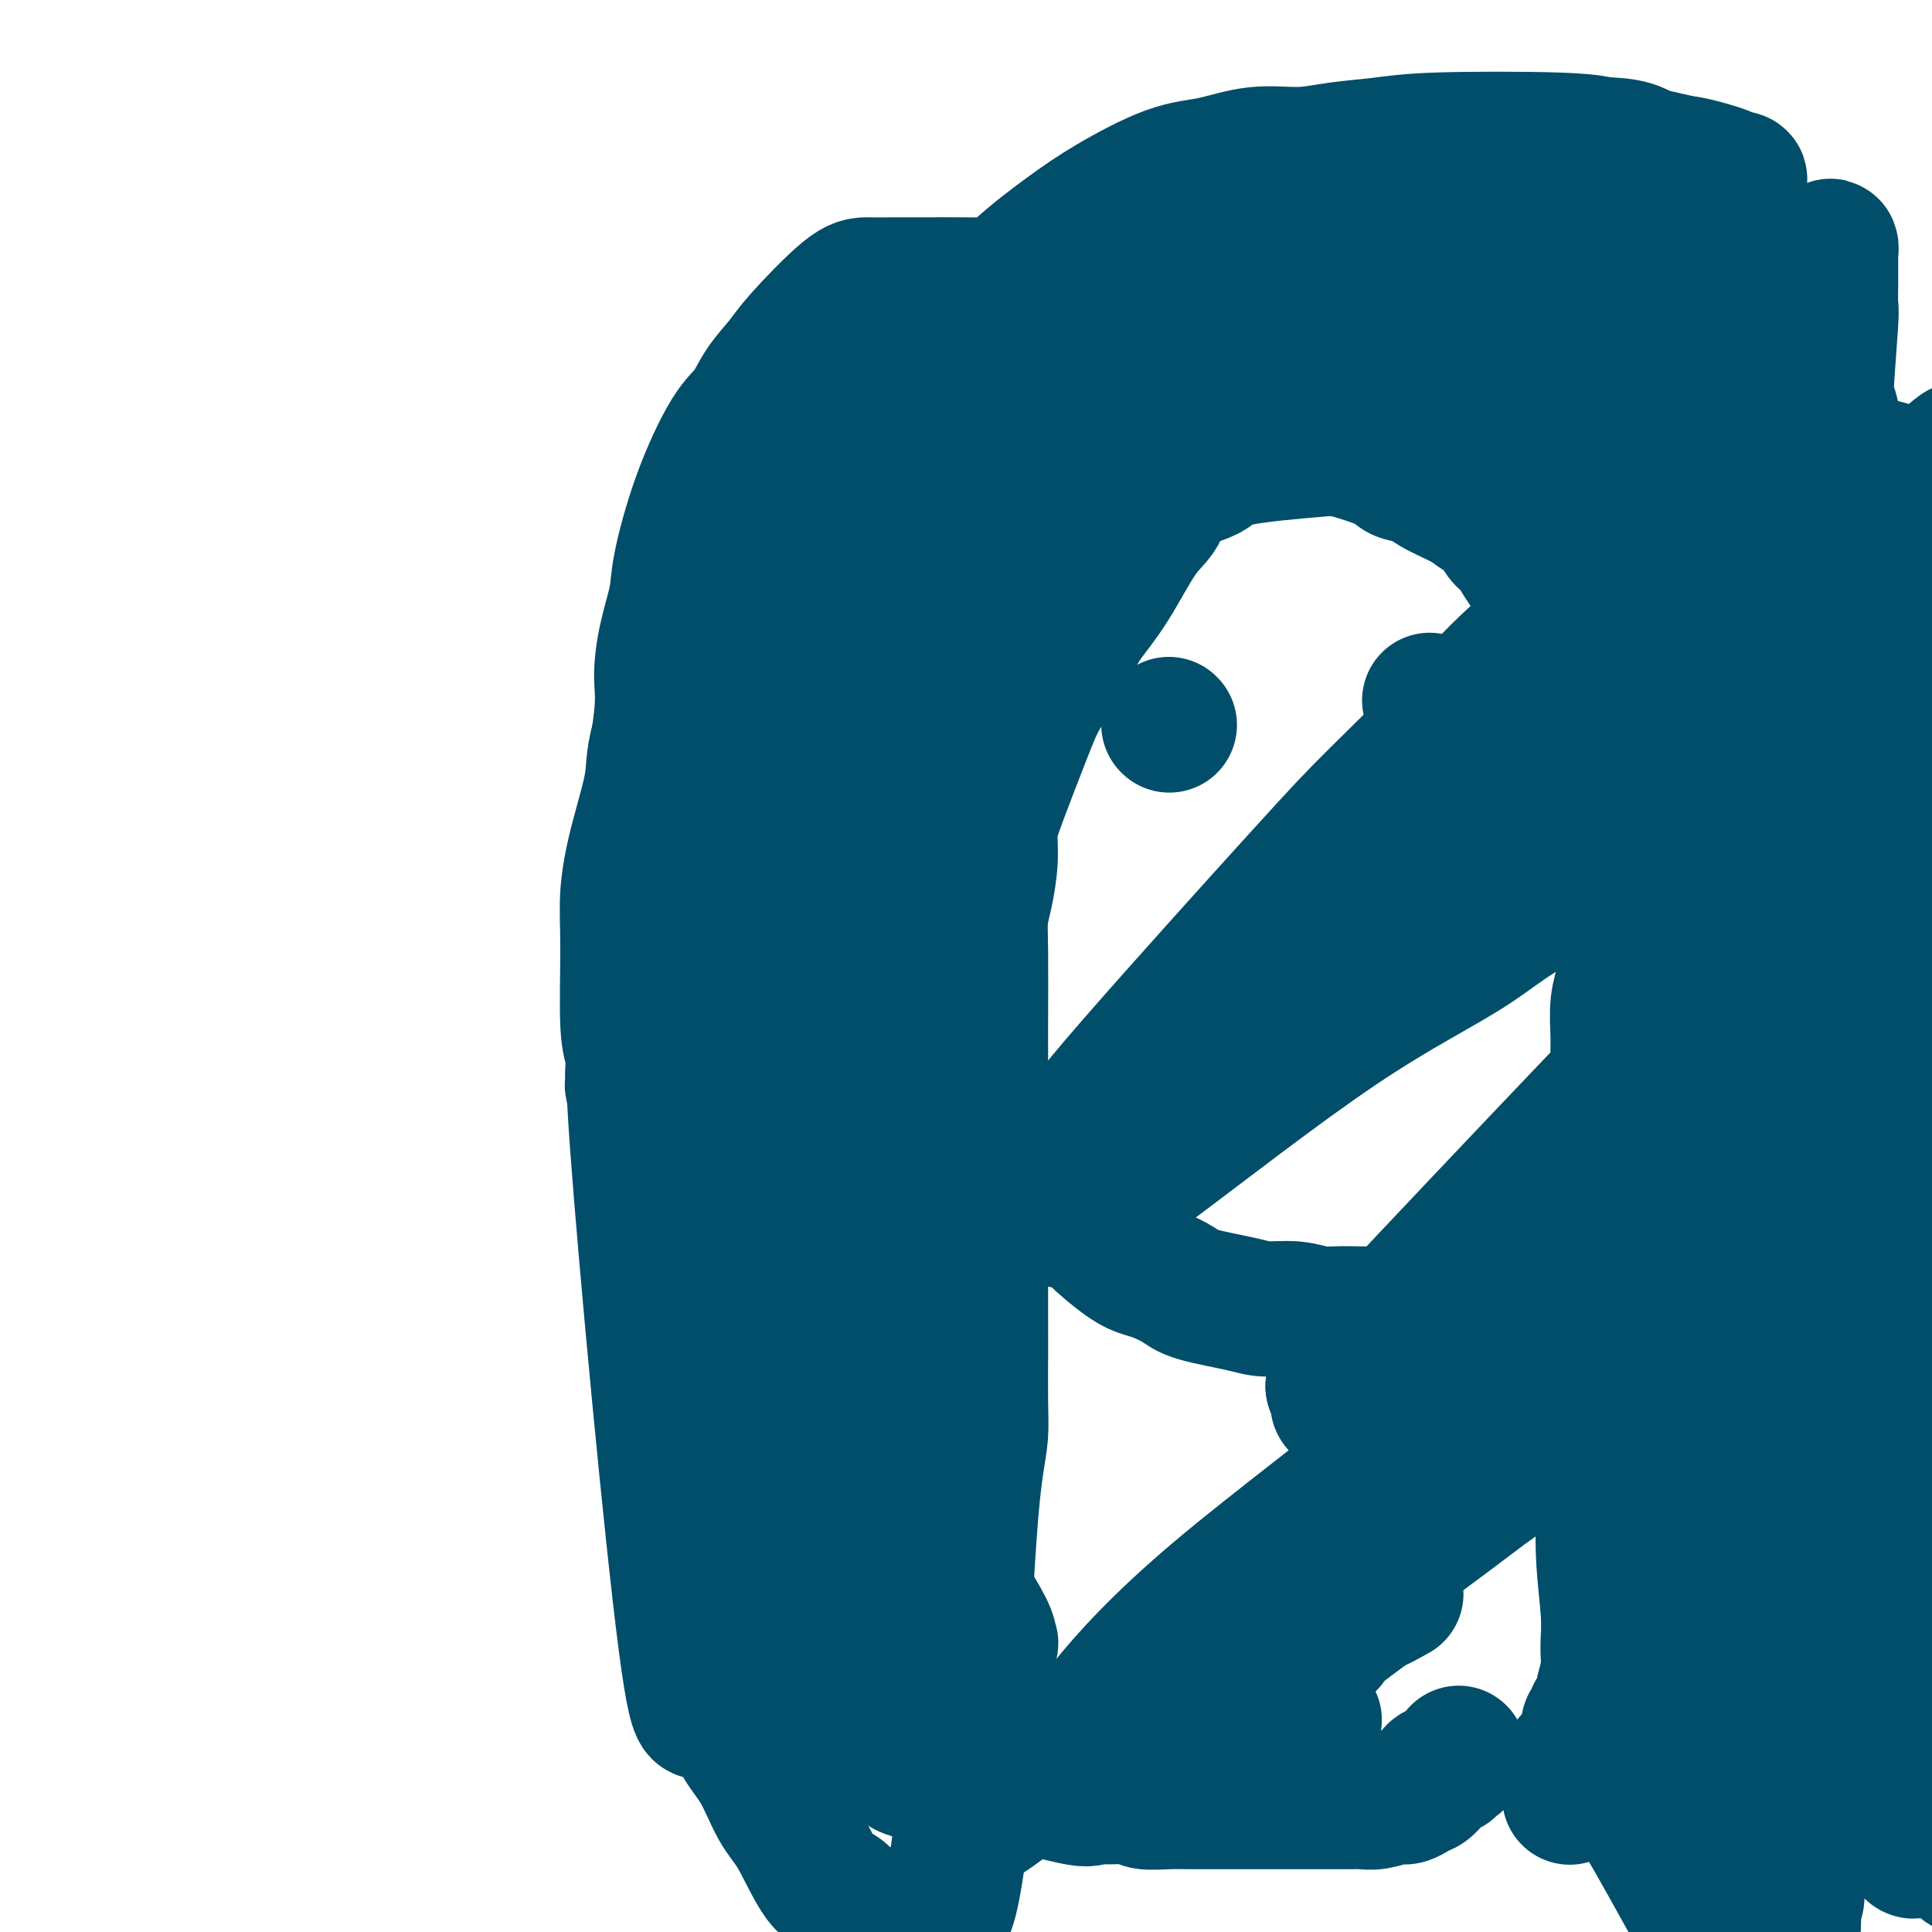 <svg viewBox='0 0 400 400' version='1.1' xmlns='http://www.w3.org/2000/svg' xmlns:xlink='http://www.w3.org/1999/xlink'><g fill='none' stroke='#004E6A' stroke-width='28' stroke-linecap='round' stroke-linejoin='round'><path d='M325,372c-0.000,0.000 -0.000,0.001 0,0c0.000,-0.001 0.000,-0.003 0,0c-0.000,0.003 -0.000,0.011 0,0c0.000,-0.011 0.000,-0.039 0,0c-0.000,0.039 -0.000,0.147 0,0c0.000,-0.147 0.000,-0.549 0,-1c-0.000,-0.451 -0.001,-0.951 0,-1c0.001,-0.049 0.003,0.351 0,0c-0.003,-0.351 -0.012,-1.455 0,-2c0.012,-0.545 0.044,-0.531 0,-1c-0.044,-0.469 -0.166,-1.422 0,-2c0.166,-0.578 0.619,-0.781 1,-1c0.381,-0.219 0.691,-0.454 1,-1c0.309,-0.546 0.619,-1.403 1,-2c0.381,-0.597 0.833,-0.933 1,-1c0.167,-0.067 0.049,0.137 0,0c-0.049,-0.137 -0.028,-0.615 0,-1c0.028,-0.385 0.063,-0.678 0,-1c-0.063,-0.322 -0.223,-0.674 0,-1c0.223,-0.326 0.830,-0.627 1,-1c0.170,-0.373 -0.098,-0.820 0,-1c0.098,-0.180 0.562,-0.095 1,0c0.438,0.095 0.849,0.201 1,0c0.151,-0.201 0.041,-0.708 0,-1c-0.041,-0.292 -0.012,-0.369 0,-1c0.012,-0.631 0.006,-1.815 0,-3'/><path d='M332,350c1.314,-4.812 1.098,-5.840 1,-7c-0.098,-1.160 -0.079,-2.450 0,-4c0.079,-1.550 0.217,-3.359 0,-9c-0.217,-5.641 -0.790,-15.114 -1,-20c-0.210,-4.886 -0.056,-5.187 0,-7c0.056,-1.813 0.013,-5.139 0,-7c-0.013,-1.861 0.003,-2.255 0,-7c-0.003,-4.745 -0.025,-13.839 0,-19c0.025,-5.161 0.098,-6.387 0,-9c-0.098,-2.613 -0.366,-6.612 0,-10c0.366,-3.388 1.365,-6.166 2,-9c0.635,-2.834 0.906,-5.723 1,-10c0.094,-4.277 0.011,-9.942 0,-13c-0.011,-3.058 0.050,-3.508 0,-5c-0.050,-1.492 -0.209,-4.026 0,-6c0.209,-1.974 0.788,-3.389 1,-5c0.212,-1.611 0.057,-3.418 0,-5c-0.057,-1.582 -0.015,-2.939 0,-4c0.015,-1.061 0.004,-1.824 0,-4c-0.004,-2.176 -0.001,-5.763 0,-8c0.001,-2.237 0.000,-3.125 0,-4c-0.000,-0.875 0.001,-1.737 0,-3c-0.001,-1.263 -0.004,-2.925 0,-4c0.004,-1.075 0.015,-1.561 0,-4c-0.015,-2.439 -0.056,-6.829 0,-9c0.056,-2.171 0.207,-2.123 0,-3c-0.207,-0.877 -0.774,-2.679 -1,-4c-0.226,-1.321 -0.113,-2.160 0,-3'/><path d='M335,148c0.287,-31.344 -0.496,-8.706 -1,-1c-0.504,7.706 -0.730,0.478 -1,-2c-0.270,-2.478 -0.583,-0.206 -1,0c-0.417,0.206 -0.937,-1.652 -1,-2c-0.063,-0.348 0.331,0.815 0,0c-0.331,-0.815 -1.388,-3.608 -2,-5c-0.612,-1.392 -0.781,-1.384 -1,-2c-0.219,-0.616 -0.489,-1.856 -1,-3c-0.511,-1.144 -1.264,-2.192 -2,-3c-0.736,-0.808 -1.457,-1.375 -2,-2c-0.543,-0.625 -0.908,-1.307 -2,-3c-1.092,-1.693 -2.910,-4.397 -4,-6c-1.090,-1.603 -1.450,-2.106 -2,-3c-0.550,-0.894 -1.288,-2.178 -2,-3c-0.712,-0.822 -1.399,-1.182 -2,-2c-0.601,-0.818 -1.117,-2.093 -2,-3c-0.883,-0.907 -2.131,-1.447 -3,-2c-0.869,-0.553 -1.357,-1.120 -3,-2c-1.643,-0.880 -4.442,-2.075 -6,-3c-1.558,-0.925 -1.876,-1.581 -3,-2c-1.124,-0.419 -3.054,-0.600 -4,-1c-0.946,-0.400 -0.907,-1.020 -3,-2c-2.093,-0.980 -6.319,-2.319 -9,-3c-2.681,-0.681 -3.818,-0.705 -5,-1c-1.182,-0.295 -2.410,-0.863 -4,-1c-1.590,-0.137 -3.542,0.157 -5,0c-1.458,-0.157 -2.422,-0.764 -4,-1c-1.578,-0.236 -3.771,-0.102 -5,0c-1.229,0.102 -1.494,0.172 -3,0c-1.506,-0.172 -4.253,-0.586 -7,-1'/><path d='M245,89c-6.619,-0.619 -6.667,-0.168 -7,0c-0.333,0.168 -0.950,0.052 -3,0c-2.050,-0.052 -5.531,-0.039 -8,0c-2.469,0.039 -3.926,0.106 -5,0c-1.074,-0.106 -1.765,-0.384 -5,0c-3.235,0.384 -9.015,1.430 -12,2c-2.985,0.570 -3.176,0.662 -4,1c-0.824,0.338 -2.282,0.921 -4,1c-1.718,0.079 -3.695,-0.346 -5,0c-1.305,0.346 -1.939,1.463 -3,2c-1.061,0.537 -2.550,0.495 -4,1c-1.450,0.505 -2.863,1.557 -4,2c-1.137,0.443 -1.999,0.278 -4,1c-2.001,0.722 -5.140,2.333 -7,3c-1.860,0.667 -2.442,0.392 -3,1c-0.558,0.608 -1.092,2.101 -2,3c-0.908,0.899 -2.191,1.204 -3,2c-0.809,0.796 -1.143,2.085 -2,3c-0.857,0.915 -2.237,1.458 -3,2c-0.763,0.542 -0.910,1.082 -2,3c-1.090,1.918 -3.122,5.212 -4,7c-0.878,1.788 -0.602,2.070 -1,3c-0.398,0.930 -1.468,2.510 -2,4c-0.532,1.490 -0.524,2.892 -1,4c-0.476,1.108 -1.437,1.921 -2,5c-0.563,3.079 -0.728,8.423 -1,12c-0.272,3.577 -0.650,5.386 -1,7c-0.350,1.614 -0.671,3.033 -1,5c-0.329,1.967 -0.664,4.484 -1,7'/><path d='M141,170c-1.310,8.143 -1.084,8.501 -1,12c0.084,3.499 0.027,10.140 0,14c-0.027,3.860 -0.022,4.939 0,6c0.022,1.061 0.063,2.103 0,7c-0.063,4.897 -0.228,13.648 0,20c0.228,6.352 0.850,10.306 1,13c0.150,2.694 -0.172,4.129 0,6c0.172,1.871 0.836,4.177 1,6c0.164,1.823 -0.173,3.161 0,5c0.173,1.839 0.858,4.178 1,6c0.142,1.822 -0.257,3.128 0,6c0.257,2.872 1.170,7.309 2,10c0.830,2.691 1.578,3.635 2,5c0.422,1.365 0.519,3.151 1,5c0.481,1.849 1.347,3.761 2,5c0.653,1.239 1.095,1.804 2,4c0.905,2.196 2.273,6.024 3,8c0.727,1.976 0.812,2.101 1,3c0.188,0.899 0.480,2.572 1,4c0.520,1.428 1.267,2.611 2,4c0.733,1.389 1.450,2.983 2,4c0.550,1.017 0.933,1.458 3,4c2.067,2.542 5.818,7.185 8,10c2.182,2.815 2.795,3.801 4,5c1.205,1.199 3.004,2.610 4,4c0.996,1.390 1.191,2.759 2,4c0.809,1.241 2.231,2.355 4,4c1.769,1.645 3.884,3.823 6,6'/><path d='M192,360c5.328,6.063 3.148,2.720 3,2c-0.148,-0.720 1.736,1.181 3,2c1.264,0.819 1.906,0.555 3,1c1.094,0.445 2.638,1.598 3,2c0.362,0.402 -0.460,0.054 3,1c3.460,0.946 11.200,3.185 15,4c3.800,0.815 3.661,0.204 4,0c0.339,-0.204 1.158,-0.002 3,0c1.842,0.002 4.709,-0.196 6,0c1.291,0.196 1.007,0.784 2,1c0.993,0.216 3.263,0.058 5,0c1.737,-0.058 2.941,-0.015 4,0c1.059,0.015 1.974,0.004 4,0c2.026,-0.004 5.162,-0.001 7,0c1.838,0.001 2.379,0.000 3,0c0.621,-0.000 1.322,-0.000 2,0c0.678,0.000 1.332,0.000 2,0c0.668,-0.000 1.349,-0.000 2,0c0.651,0.000 1.273,0.000 3,0c1.727,-0.000 4.559,-0.000 6,0c1.441,0.000 1.490,0.001 2,0c0.510,-0.001 1.481,-0.004 2,0c0.519,0.004 0.586,0.016 1,0c0.414,-0.016 1.175,-0.060 2,0c0.825,0.060 1.716,0.223 3,0c1.284,-0.223 2.963,-0.833 4,-1c1.037,-0.167 1.433,0.109 2,0c0.567,-0.109 1.305,-0.603 2,-1c0.695,-0.397 1.348,-0.699 2,-1'/><path d='M295,370c1.815,-1.100 1.352,-2.350 2,-3c0.648,-0.650 2.408,-0.700 3,-1c0.592,-0.300 0.015,-0.851 0,-1c-0.015,-0.149 0.532,0.104 1,0c0.468,-0.104 0.857,-0.567 1,-1c0.143,-0.433 0.041,-0.838 0,-1c-0.041,-0.162 -0.020,-0.081 0,0'/><path d='M296,145c0.000,0.000 0.000,0.000 0,0c0.000,0.000 0.000,0.000 0,0c0.000,0.000 0.000,0.000 0,0c0.000,0.000 0.000,0.000 0,0c0.000,0.000 0.000,0.000 0,0c0.000,0.000 0.000,0.000 0,0c0.000,0.000 0.000,0.000 0,0'/><path d='M203,182c0.000,0.000 0.000,0.000 0,0c0.000,0.000 0.000,0.000 0,0c0.000,0.000 0.000,0.000 0,0'/><path d='M215,244c0.000,-0.081 0.001,-0.162 0,0c-0.001,0.162 -0.002,0.568 0,1c0.002,0.432 0.008,0.889 0,1c-0.008,0.111 -0.028,-0.125 0,0c0.028,0.125 0.105,0.610 0,1c-0.105,0.390 -0.391,0.686 0,1c0.391,0.314 1.460,0.647 2,1c0.540,0.353 0.550,0.724 1,1c0.450,0.276 1.341,0.455 2,1c0.659,0.545 1.086,1.456 2,2c0.914,0.544 2.316,0.722 3,1c0.684,0.278 0.652,0.655 2,2c1.348,1.345 4.077,3.659 6,5c1.923,1.341 3.039,1.711 4,2c0.961,0.289 1.766,0.498 3,1c1.234,0.502 2.895,1.296 4,2c1.105,0.704 1.652,1.317 4,2c2.348,0.683 6.496,1.437 9,2c2.504,0.563 3.365,0.936 5,1c1.635,0.064 4.046,-0.182 6,0c1.954,0.182 3.452,0.791 5,1c1.548,0.209 3.148,0.018 5,0c1.852,-0.018 3.958,0.138 7,0c3.042,-0.138 7.021,-0.569 11,-1'/><path d='M296,271c8.320,0.258 5.120,-0.596 5,-1c-0.120,-0.404 2.838,-0.357 5,-1c2.162,-0.643 3.526,-1.975 5,-3c1.474,-1.025 3.058,-1.742 4,-2c0.942,-0.258 1.244,-0.058 4,-2c2.756,-1.942 7.967,-6.027 10,-8c2.033,-1.973 0.888,-1.834 1,-2c0.112,-0.166 1.479,-0.636 2,-1c0.521,-0.364 0.195,-0.621 0,-1c-0.195,-0.379 -0.259,-0.879 0,-1c0.259,-0.121 0.843,0.137 1,0c0.157,-0.137 -0.112,-0.671 0,-1c0.112,-0.329 0.604,-0.454 1,-1c0.396,-0.546 0.697,-1.513 1,-2c0.303,-0.487 0.607,-0.494 1,-1c0.393,-0.506 0.876,-1.512 1,-2c0.124,-0.488 -0.110,-0.459 0,-1c0.110,-0.541 0.565,-1.651 1,-2c0.435,-0.349 0.848,0.064 1,0c0.152,-0.064 0.041,-0.605 0,-1c-0.041,-0.395 -0.011,-0.645 0,-1c0.011,-0.355 0.003,-0.816 0,-1c-0.003,-0.184 -0.002,-0.092 0,0'/><path d='M332,112c-0.002,0.332 -0.003,0.663 0,1c0.003,0.337 0.011,0.679 0,1c-0.011,0.321 -0.042,0.622 0,1c0.042,0.378 0.156,0.833 0,1c-0.156,0.167 -0.581,0.045 -1,0c-0.419,-0.045 -0.833,-0.012 -1,0c-0.167,0.012 -0.087,0.004 0,0c0.087,-0.004 0.182,-0.003 0,0c-0.182,0.003 -0.640,0.008 -1,0c-0.360,-0.008 -0.621,-0.030 -1,0c-0.379,0.030 -0.875,0.112 -1,0c-0.125,-0.112 0.122,-0.418 0,-1c-0.122,-0.582 -0.613,-1.441 -1,-2c-0.387,-0.559 -0.671,-0.820 -1,-1c-0.329,-0.180 -0.704,-0.279 -2,-2c-1.296,-1.721 -3.513,-5.063 -5,-7c-1.487,-1.937 -2.243,-2.468 -3,-3'/><path d='M315,100c-2.657,-3.255 -2.298,-3.394 -3,-4c-0.702,-0.606 -2.464,-1.679 -4,-3c-1.536,-1.321 -2.847,-2.889 -4,-4c-1.153,-1.111 -2.148,-1.766 -4,-3c-1.852,-1.234 -4.561,-3.048 -8,-5c-3.439,-1.952 -7.609,-4.042 -11,-5c-3.391,-0.958 -6.002,-0.782 -8,-1c-1.998,-0.218 -3.381,-0.829 -5,-1c-1.619,-0.171 -3.473,0.097 -6,0c-2.527,-0.097 -5.727,-0.559 -8,-1c-2.273,-0.441 -3.617,-0.862 -9,-1c-5.383,-0.138 -14.803,0.008 -20,0c-5.197,-0.008 -6.169,-0.170 -8,0c-1.831,0.170 -4.520,0.673 -7,1c-2.480,0.327 -4.749,0.480 -7,1c-2.251,0.520 -4.483,1.409 -6,2c-1.517,0.591 -2.320,0.884 -5,3c-2.680,2.116 -7.236,6.055 -10,9c-2.764,2.945 -3.735,4.897 -5,7c-1.265,2.103 -2.825,4.356 -5,8c-2.175,3.644 -4.964,8.679 -7,12c-2.036,3.321 -3.319,4.929 -6,11c-2.681,6.071 -6.760,16.607 -9,22c-2.240,5.393 -2.642,5.645 -3,7c-0.358,1.355 -0.673,3.813 -1,6c-0.327,2.187 -0.665,4.102 -1,6c-0.335,1.898 -0.667,3.780 -1,6c-0.333,2.220 -0.667,4.777 -1,7c-0.333,2.223 -0.667,4.111 -1,6'/><path d='M142,186c-0.940,6.904 -0.790,8.664 -1,14c-0.210,5.336 -0.781,14.249 -1,19c-0.219,4.751 -0.088,5.339 0,8c0.088,2.661 0.131,7.394 0,9c-0.131,1.606 -0.437,0.085 0,9c0.437,8.915 1.615,28.264 2,37c0.385,8.736 -0.025,6.857 0,8c0.025,1.143 0.485,5.307 1,8c0.515,2.693 1.086,3.915 2,7c0.914,3.085 2.172,8.035 3,11c0.828,2.965 1.226,3.946 2,5c0.774,1.054 1.923,2.179 3,4c1.077,1.821 2.081,4.336 3,6c0.919,1.664 1.753,2.477 3,5c1.247,2.523 2.909,6.757 4,9c1.091,2.243 1.613,2.496 2,3c0.387,0.504 0.638,1.259 1,2c0.362,0.741 0.833,1.469 1,2c0.167,0.531 0.029,0.867 0,1c-0.029,0.133 0.050,0.063 0,0c-0.050,-0.063 -0.230,-0.120 0,0c0.230,0.120 0.870,0.417 0,-2c-0.870,-2.417 -3.248,-7.548 -5,-11c-1.752,-3.452 -2.876,-5.226 -4,-7'/><path d='M158,333c-2.872,-5.832 -5.551,-10.911 -8,-18c-2.449,-7.089 -4.669,-16.187 -6,-22c-1.331,-5.813 -1.772,-8.341 -2,-13c-0.228,-4.659 -0.242,-11.451 -1,-14c-0.758,-2.549 -2.259,-0.856 -1,-15c1.259,-14.144 5.279,-44.124 8,-58c2.721,-13.876 4.144,-11.648 6,-14c1.856,-2.352 4.146,-9.285 6,-15c1.854,-5.715 3.271,-10.212 5,-15c1.729,-4.788 3.769,-9.867 5,-14c1.231,-4.133 1.654,-7.319 5,-14c3.346,-6.681 9.616,-16.858 13,-22c3.384,-5.142 3.882,-5.248 5,-6c1.118,-0.752 2.856,-2.151 5,-4c2.144,-1.849 4.693,-4.148 7,-6c2.307,-1.852 4.373,-3.258 7,-5c2.627,-1.742 5.816,-3.821 8,-5c2.184,-1.179 3.362,-1.457 7,-3c3.638,-1.543 9.736,-4.351 14,-6c4.264,-1.649 6.694,-2.138 9,-3c2.306,-0.862 4.488,-2.098 7,-3c2.512,-0.902 5.353,-1.471 7,-2c1.647,-0.529 2.098,-1.017 6,-2c3.902,-0.983 11.253,-2.460 15,-3c3.747,-0.540 3.888,-0.142 5,0c1.112,0.142 3.195,0.028 5,0c1.805,-0.028 3.332,0.031 5,0c1.668,-0.031 3.477,-0.152 5,0c1.523,0.152 2.762,0.576 4,1'/><path d='M309,52c7.462,0.677 6.619,3.371 7,5c0.381,1.629 1.988,2.193 3,3c1.012,0.807 1.430,1.857 2,3c0.570,1.143 1.293,2.381 2,3c0.707,0.619 1.396,0.621 2,1c0.604,0.379 1.121,1.136 2,2c0.879,0.864 2.119,1.835 3,2c0.881,0.165 1.401,-0.476 0,0c-1.401,0.476 -4.725,2.068 -8,3c-3.275,0.932 -6.503,1.205 -10,2c-3.497,0.795 -7.265,2.112 -12,3c-4.735,0.888 -10.437,1.347 -15,2c-4.563,0.653 -7.985,1.501 -11,2c-3.015,0.499 -5.622,0.648 -9,1c-3.378,0.352 -7.527,0.906 -10,1c-2.473,0.094 -3.269,-0.273 -5,0c-1.731,0.273 -4.397,1.187 -6,1c-1.603,-0.187 -2.142,-1.476 -6,0c-3.858,1.476 -11.034,5.715 -16,9c-4.966,3.285 -7.722,5.615 -11,9c-3.278,3.385 -7.080,7.824 -11,12c-3.920,4.176 -7.960,8.088 -12,12'/><path d='M188,128c-6.559,8.059 -11.455,16.205 -16,24c-4.545,7.795 -8.739,15.239 -11,20c-2.261,4.761 -2.588,6.840 -4,10c-1.412,3.160 -3.909,7.401 -5,9c-1.091,1.599 -0.774,0.557 -2,8c-1.226,7.443 -3.993,23.373 -5,31c-1.007,7.627 -0.253,6.953 0,8c0.253,1.047 0.003,3.815 0,7c-0.003,3.185 0.239,6.789 0,9c-0.239,2.211 -0.958,3.031 0,7c0.958,3.969 3.593,11.089 5,15c1.407,3.911 1.584,4.615 2,6c0.416,1.385 1.070,3.451 2,6c0.930,2.549 2.135,5.579 3,8c0.865,2.421 1.390,4.232 2,6c0.610,1.768 1.307,3.493 2,5c0.693,1.507 1.384,2.795 3,6c1.616,3.205 4.159,8.328 6,12c1.841,3.672 2.981,5.894 4,8c1.019,2.106 1.917,4.097 3,6c1.083,1.903 2.350,3.718 3,5c0.650,1.282 0.682,2.031 2,4c1.318,1.969 3.922,5.158 5,7c1.078,1.842 0.629,2.336 1,3c0.371,0.664 1.563,1.498 2,2c0.437,0.502 0.118,0.674 0,1c-0.118,0.326 -0.034,0.808 0,1c0.034,0.192 0.017,0.096 0,0'/><path d='M190,362c3.765,8.282 -1.323,1.486 -4,-2c-2.677,-3.486 -2.942,-3.662 -4,-5c-1.058,-1.338 -2.909,-3.836 -8,-10c-5.091,-6.164 -13.420,-15.993 -20,-28c-6.580,-12.007 -11.410,-26.191 -14,-34c-2.590,-7.809 -2.941,-9.241 -3,-11c-0.059,-1.759 0.175,-3.843 0,-11c-0.175,-7.157 -0.760,-19.387 -1,-27c-0.240,-7.613 -0.134,-10.608 0,-15c0.134,-4.392 0.295,-10.181 1,-15c0.705,-4.819 1.954,-8.667 3,-14c1.046,-5.333 1.889,-12.151 3,-17c1.111,-4.849 2.491,-7.729 6,-16c3.509,-8.271 9.145,-21.932 13,-30c3.855,-8.068 5.927,-10.541 8,-14c2.073,-3.459 4.148,-7.902 7,-12c2.852,-4.098 6.481,-7.852 9,-11c2.519,-3.148 3.928,-5.692 10,-11c6.072,-5.308 16.807,-13.382 24,-18c7.193,-4.618 10.843,-5.780 16,-8c5.157,-2.220 11.822,-5.499 18,-8c6.178,-2.501 11.868,-4.225 16,-6c4.132,-1.775 6.704,-3.600 12,-5c5.296,-1.400 13.314,-2.375 18,-3c4.686,-0.625 6.040,-0.899 9,-1c2.960,-0.101 7.528,-0.027 10,0c2.472,0.027 2.849,0.008 4,0c1.151,-0.008 3.075,-0.004 5,0'/><path d='M328,30c9.753,-0.279 11.135,1.024 12,2c0.865,0.976 1.214,1.623 2,2c0.786,0.377 2.011,0.482 3,1c0.989,0.518 1.743,1.448 2,2c0.257,0.552 0.016,0.726 1,1c0.984,0.274 3.192,0.647 4,1c0.808,0.353 0.216,0.686 0,1c-0.216,0.314 -0.054,0.609 0,1c0.054,0.391 0.002,0.878 0,1c-0.002,0.122 0.046,-0.121 0,0c-0.046,0.121 -0.187,0.606 -1,1c-0.813,0.394 -2.298,0.696 -3,1c-0.702,0.304 -0.622,0.610 -1,1c-0.378,0.390 -1.216,0.864 -2,1c-0.784,0.136 -1.515,-0.066 -2,0c-0.485,0.066 -0.725,0.399 -2,1c-1.275,0.601 -3.586,1.470 -6,2c-2.414,0.530 -4.931,0.721 -8,1c-3.069,0.279 -6.690,0.647 -10,1c-3.310,0.353 -6.308,0.690 -9,1c-2.692,0.310 -5.078,0.593 -8,1c-2.922,0.407 -6.379,0.939 -9,1c-2.621,0.061 -4.407,-0.348 -9,0c-4.593,0.348 -11.992,1.454 -16,2c-4.008,0.546 -4.625,0.532 -6,1c-1.375,0.468 -3.509,1.418 -6,2c-2.491,0.582 -5.338,0.795 -7,1c-1.662,0.205 -2.140,0.401 -8,3c-5.860,2.599 -17.103,7.600 -24,11c-6.897,3.400 -9.449,5.200 -12,7'/><path d='M203,81c-8.966,4.818 -9.380,6.363 -12,9c-2.620,2.637 -7.447,6.365 -11,10c-3.553,3.635 -5.834,7.178 -8,11c-2.166,3.822 -4.218,7.921 -8,13c-3.782,5.079 -9.293,11.136 -14,30c-4.707,18.864 -8.608,50.536 -10,65c-1.392,14.464 -0.274,11.720 0,13c0.274,1.280 -0.296,6.586 0,11c0.296,4.414 1.456,7.938 2,12c0.544,4.062 0.471,8.662 1,12c0.529,3.338 1.660,5.412 4,11c2.340,5.588 5.889,14.688 8,20c2.111,5.312 2.786,6.835 4,10c1.214,3.165 2.969,7.971 5,12c2.031,4.029 4.340,7.283 6,11c1.660,3.717 2.671,7.899 4,11c1.329,3.101 2.977,5.121 4,7c1.023,1.879 1.423,3.616 3,6c1.577,2.384 4.333,5.413 6,7c1.667,1.587 2.247,1.732 3,2c0.753,0.268 1.679,0.661 2,1c0.321,0.339 0.037,0.625 0,1c-0.037,0.375 0.171,0.838 0,1c-0.171,0.162 -0.723,0.021 -1,0c-0.277,-0.021 -0.281,0.077 -1,0c-0.719,-0.077 -2.155,-0.328 -3,-1c-0.845,-0.672 -1.099,-1.763 -2,-4c-0.901,-2.237 -2.451,-5.618 -4,-9'/><path d='M181,353c-3.249,-11.848 -8.373,-34.967 -11,-47c-2.627,-12.033 -2.758,-12.979 -3,-17c-0.242,-4.021 -0.596,-11.116 -1,-17c-0.404,-5.884 -0.859,-10.556 -1,-18c-0.141,-7.444 0.032,-17.658 2,-34c1.968,-16.342 5.731,-38.810 8,-50c2.269,-11.190 3.045,-11.101 5,-15c1.955,-3.899 5.090,-11.786 7,-17c1.910,-5.214 2.594,-7.753 6,-15c3.406,-7.247 9.535,-19.201 13,-26c3.465,-6.799 4.265,-8.444 6,-11c1.735,-2.556 4.404,-6.023 7,-9c2.596,-2.977 5.120,-5.464 8,-8c2.880,-2.536 6.117,-5.121 8,-7c1.883,-1.879 2.412,-3.052 7,-6c4.588,-2.948 13.235,-7.671 18,-10c4.765,-2.329 5.649,-2.263 8,-3c2.351,-0.737 6.168,-2.278 9,-3c2.832,-0.722 4.677,-0.624 8,-1c3.323,-0.376 8.123,-1.225 12,-2c3.877,-0.775 6.832,-1.475 13,-2c6.168,-0.525 15.548,-0.874 21,-1c5.452,-0.126 6.975,-0.027 8,0c1.025,0.027 1.552,-0.017 3,0c1.448,0.017 3.816,0.096 5,0c1.184,-0.096 1.183,-0.366 3,0c1.817,0.366 5.451,1.368 7,2c1.549,0.632 1.014,0.895 1,1c-0.014,0.105 0.493,0.053 1,0'/><path d='M359,37c1.623,0.416 1.182,-0.045 1,0c-0.182,0.045 -0.105,0.594 0,1c0.105,0.406 0.239,0.668 0,1c-0.239,0.332 -0.850,0.734 -1,1c-0.150,0.266 0.163,0.396 -2,1c-2.163,0.604 -6.800,1.682 -10,3c-3.200,1.318 -4.962,2.874 -8,4c-3.038,1.126 -7.350,1.820 -12,3c-4.650,1.180 -9.637,2.844 -15,5c-5.363,2.156 -11.102,4.802 -17,7c-5.898,2.198 -11.954,3.948 -17,6c-5.046,2.052 -9.082,4.407 -16,7c-6.918,2.593 -16.716,5.423 -22,7c-5.284,1.577 -6.052,1.902 -8,3c-1.948,1.098 -5.075,2.968 -8,5c-2.925,2.032 -5.646,4.227 -9,7c-3.354,2.773 -7.339,6.125 -11,10c-3.661,3.875 -6.998,8.274 -10,12c-3.002,3.726 -5.670,6.779 -9,14c-3.330,7.221 -7.323,18.612 -10,29c-2.677,10.388 -4.037,19.775 -5,26c-0.963,6.225 -1.528,9.289 -2,12c-0.472,2.711 -0.850,5.071 -1,12c-0.150,6.929 -0.073,18.429 0,25c0.073,6.571 0.143,8.215 0,11c-0.143,2.785 -0.500,6.711 0,10c0.500,3.289 1.857,5.940 3,10c1.143,4.060 2.071,9.530 3,15'/><path d='M173,284c2.273,6.936 4.957,11.777 7,15c2.043,3.223 3.447,4.830 5,7c1.553,2.170 3.257,4.905 4,6c0.743,1.095 0.525,0.552 3,5c2.475,4.448 7.644,13.887 10,18c2.356,4.113 1.898,2.900 2,3c0.102,0.100 0.762,1.514 1,2c0.238,0.486 0.054,0.044 0,0c-0.054,-0.044 0.024,0.311 0,0c-0.024,-0.311 -0.149,-1.286 -1,-3c-0.851,-1.714 -2.426,-4.166 -4,-7c-1.574,-2.834 -3.145,-6.051 -5,-9c-1.855,-2.949 -3.993,-5.632 -7,-13c-3.007,-7.368 -6.883,-19.423 -9,-27c-2.117,-7.577 -2.476,-10.677 -3,-15c-0.524,-4.323 -1.215,-9.869 -2,-15c-0.785,-5.131 -1.665,-9.846 -2,-15c-0.335,-5.154 -0.124,-10.747 0,-16c0.124,-5.253 0.162,-10.167 0,-14c-0.162,-3.833 -0.523,-6.587 0,-14c0.523,-7.413 1.929,-19.487 3,-27c1.071,-7.513 1.807,-10.467 3,-15c1.193,-4.533 2.842,-10.646 4,-15c1.158,-4.354 1.824,-6.948 5,-14c3.176,-7.052 8.862,-18.560 12,-25c3.138,-6.440 3.730,-7.811 5,-10c1.270,-2.189 3.220,-5.197 5,-8c1.780,-2.803 3.390,-5.402 5,-8'/><path d='M214,70c5.655,-11.004 3.794,-6.014 4,-5c0.206,1.014 2.481,-1.948 4,-4c1.519,-2.052 2.284,-3.192 3,-4c0.716,-0.808 1.385,-1.282 3,-4c1.615,-2.718 4.177,-7.678 1,-1c-3.177,6.678 -12.094,24.994 -17,36c-4.906,11.006 -5.801,14.702 -8,21c-2.199,6.298 -5.701,15.198 -9,23c-3.299,7.802 -6.394,14.507 -9,21c-2.606,6.493 -4.722,12.775 -7,19c-2.278,6.225 -4.719,12.394 -6,17c-1.281,4.606 -1.401,7.651 -3,16c-1.599,8.349 -4.677,22.004 -6,30c-1.323,7.996 -0.890,10.334 -1,14c-0.110,3.666 -0.761,8.660 -1,13c-0.239,4.340 -0.064,8.027 0,12c0.064,3.973 0.017,8.233 0,11c-0.017,2.767 -0.005,4.043 0,9c0.005,4.957 0.003,13.596 0,18c-0.003,4.404 -0.007,4.574 0,6c0.007,1.426 0.026,4.108 0,7c-0.026,2.892 -0.099,5.993 0,8c0.099,2.007 0.368,2.920 1,5c0.632,2.080 1.628,5.328 2,7c0.372,1.672 0.120,1.768 0,2c-0.120,0.232 -0.109,0.601 0,1c0.109,0.399 0.317,0.828 0,1c-0.317,0.172 -1.158,0.086 -2,0'/><path d='M163,349c0.005,13.302 -0.482,3.055 -1,-1c-0.518,-4.055 -1.066,-1.920 -2,-2c-0.934,-0.080 -2.255,-2.376 -3,-4c-0.745,-1.624 -0.913,-2.576 -2,-5c-1.087,-2.424 -3.094,-6.319 -4,-7c-0.906,-0.681 -0.712,1.854 -3,-9c-2.288,-10.854 -7.059,-35.097 -9,-47c-1.941,-11.903 -1.053,-11.467 -1,-15c0.053,-3.533 -0.729,-11.036 -1,-16c-0.271,-4.964 -0.031,-7.388 1,-16c1.031,-8.612 2.855,-23.411 4,-32c1.145,-8.589 1.612,-10.966 3,-15c1.388,-4.034 3.697,-9.724 6,-16c2.303,-6.276 4.601,-13.140 6,-18c1.399,-4.860 1.899,-7.718 6,-17c4.101,-9.282 11.802,-24.989 17,-34c5.198,-9.011 7.892,-11.328 11,-15c3.108,-3.672 6.629,-8.700 10,-13c3.371,-4.300 6.593,-7.872 10,-11c3.407,-3.128 6.998,-5.813 10,-8c3.002,-2.187 5.413,-3.878 9,-6c3.587,-2.122 8.349,-4.677 12,-6c3.651,-1.323 6.189,-1.415 9,-2c2.811,-0.585 5.893,-1.663 9,-2c3.107,-0.337 6.237,0.067 9,0c2.763,-0.067 5.157,-0.603 8,-1c2.843,-0.397 6.133,-0.653 9,-1c2.867,-0.347 5.310,-0.786 12,-1c6.690,-0.214 17.626,-0.204 24,0c6.374,0.204 8.187,0.602 10,1'/><path d='M332,30c6.831,0.509 6.907,1.280 9,2c2.093,0.720 6.203,1.389 8,2c1.797,0.611 1.283,1.165 3,3c1.717,1.835 5.666,4.952 8,7c2.334,2.048 3.052,3.027 4,4c0.948,0.973 2.127,1.939 3,3c0.873,1.061 1.439,2.217 2,3c0.561,0.783 1.117,1.194 2,2c0.883,0.806 2.093,2.009 3,3c0.907,0.991 1.511,1.772 2,2c0.489,0.228 0.863,-0.097 1,0c0.137,0.097 0.037,0.614 0,1c-0.037,0.386 -0.010,0.639 0,1c0.010,0.361 0.003,0.828 0,1c-0.003,0.172 -0.001,0.049 0,0c0.001,-0.049 0.000,-0.025 0,0'/><path d='M338,87c-0.414,0.030 -0.828,0.060 -1,0c-0.172,-0.060 -0.102,-0.209 0,0c0.102,0.209 0.235,0.777 0,1c-0.235,0.223 -0.839,0.100 0,0c0.839,-0.100 3.122,-0.177 5,0c1.878,0.177 3.353,0.609 5,1c1.647,0.391 3.468,0.741 6,1c2.532,0.259 5.775,0.426 9,1c3.225,0.574 6.431,1.556 9,2c2.569,0.444 4.499,0.350 8,1c3.501,0.650 8.572,2.043 12,3c3.428,0.957 5.214,1.479 7,2'/><path d='M398,99c9.606,2.285 3.620,1.999 2,2c-1.620,0.001 1.127,0.289 2,1c0.873,0.711 -0.128,1.843 0,2c0.128,0.157 1.384,-0.662 0,3c-1.384,3.662 -5.407,11.804 -7,15c-1.593,3.196 -0.756,1.445 -1,1c-0.244,-0.445 -1.567,0.417 -2,1c-0.433,0.583 0.026,0.887 0,1c-0.026,0.113 -0.537,0.034 -1,0c-0.463,-0.034 -0.880,-0.023 -1,0c-0.120,0.023 0.056,0.059 0,0c-0.056,-0.059 -0.345,-0.212 -1,0c-0.655,0.212 -1.677,0.789 -2,1c-0.323,0.211 0.054,0.057 0,0c-0.054,-0.057 -0.540,-0.015 -1,0c-0.460,0.015 -0.894,0.005 -1,0c-0.106,-0.005 0.115,-0.005 0,0c-0.115,0.005 -0.567,0.016 -1,0c-0.433,-0.016 -0.848,-0.060 -1,0c-0.152,0.060 -0.041,0.222 0,0c0.041,-0.222 0.011,-0.829 0,-1c-0.011,-0.171 -0.003,0.094 0,0c0.003,-0.094 0.002,-0.547 0,-1'/><path d='M383,124c-1.795,-0.203 -0.282,-1.711 0,-3c0.282,-1.289 -0.667,-2.359 -1,-3c-0.333,-0.641 -0.050,-0.855 0,-2c0.050,-1.145 -0.133,-3.222 0,-4c0.133,-0.778 0.583,-0.256 0,-4c-0.583,-3.744 -2.198,-11.754 -3,-15c-0.802,-3.246 -0.789,-1.729 -1,-2c-0.211,-0.271 -0.644,-2.330 -1,-4c-0.356,-1.670 -0.634,-2.950 -1,-5c-0.366,-2.050 -0.819,-4.872 -1,-6c-0.181,-1.128 -0.091,-0.564 0,0'/><path d='M369,63c0.225,-0.129 0.450,-0.258 0,0c-0.450,0.258 -1.573,0.902 -2,1c-0.427,0.098 -0.156,-0.351 0,0c0.156,0.351 0.196,1.501 0,2c-0.196,0.499 -0.630,0.348 -1,3c-0.370,2.652 -0.676,8.107 -1,12c-0.324,3.893 -0.665,6.224 -1,10c-0.335,3.776 -0.663,8.997 -1,14c-0.337,5.003 -0.683,9.789 -1,15c-0.317,5.211 -0.606,10.847 -1,15c-0.394,4.153 -0.894,6.823 -1,13c-0.106,6.177 0.182,15.862 0,21c-0.182,5.138 -0.833,5.731 -1,8c-0.167,2.269 0.151,6.216 0,9c-0.151,2.784 -0.770,4.406 -1,9c-0.230,4.594 -0.072,12.159 0,17c0.072,4.841 0.057,6.957 0,10c-0.057,3.043 -0.155,7.012 0,10c0.155,2.988 0.565,4.995 1,7c0.435,2.005 0.897,4.007 1,6c0.103,1.993 -0.152,3.977 0,6c0.152,2.023 0.712,4.083 1,6c0.288,1.917 0.304,3.689 1,7c0.696,3.311 2.072,8.161 3,11c0.928,2.839 1.408,3.668 2,5c0.592,1.332 1.296,3.166 2,5'/><path d='M369,285c1.959,7.518 2.355,9.314 3,11c0.645,1.686 1.539,3.262 2,5c0.461,1.738 0.488,3.640 1,5c0.512,1.360 1.510,2.179 2,3c0.490,0.821 0.471,1.643 1,3c0.529,1.357 1.605,3.249 2,4c0.395,0.751 0.109,0.360 0,0c-0.109,-0.360 -0.040,-0.688 0,-1c0.040,-0.312 0.050,-0.608 0,-2c-0.050,-1.392 -0.161,-3.882 0,-5c0.161,-1.118 0.595,-0.866 0,-5c-0.595,-4.134 -2.220,-12.655 -3,-17c-0.780,-4.345 -0.717,-4.512 -2,-11c-1.283,-6.488 -3.913,-19.295 -5,-26c-1.087,-6.705 -0.631,-7.307 -1,-14c-0.369,-6.693 -1.563,-19.477 -2,-26c-0.437,-6.523 -0.117,-6.784 0,-9c0.117,-2.216 0.031,-6.389 0,-10c-0.031,-3.611 -0.008,-6.662 0,-9c0.008,-2.338 0.002,-3.963 0,-9c-0.002,-5.037 -0.001,-13.487 0,-18c0.001,-4.513 0.000,-5.089 0,-7c-0.000,-1.911 -0.000,-5.159 0,-8c0.000,-2.841 0.000,-5.277 0,-8c-0.000,-2.723 -0.000,-5.733 0,-8c0.000,-2.267 0.000,-3.791 0,-7c-0.000,-3.209 -0.000,-8.105 0,-13'/><path d='M367,103c0.183,-17.230 0.640,-7.306 1,-5c0.360,2.306 0.622,-3.006 1,-6c0.378,-2.994 0.872,-3.670 1,-5c0.128,-1.330 -0.110,-3.315 0,-5c0.110,-1.685 0.569,-3.071 1,-5c0.431,-1.929 0.833,-4.402 2,-9c1.167,-4.598 3.097,-11.321 4,-14c0.903,-2.679 0.778,-1.313 1,-1c0.222,0.313 0.792,-0.426 1,-1c0.208,-0.574 0.056,-0.985 0,-1c-0.056,-0.015 -0.015,0.364 0,1c0.015,0.636 0.004,1.530 0,2c-0.004,0.470 0.000,0.517 0,1c-0.000,0.483 -0.004,1.403 0,2c0.004,0.597 0.015,0.870 0,2c-0.015,1.130 -0.057,3.118 0,4c0.057,0.882 0.211,0.659 0,4c-0.211,3.341 -0.788,10.246 -1,15c-0.212,4.754 -0.059,7.356 0,11c0.059,3.644 0.022,8.328 0,13c-0.022,4.672 -0.031,9.330 0,14c0.031,4.670 0.101,9.350 0,13c-0.101,3.650 -0.374,6.269 0,13c0.374,6.731 1.396,17.574 2,24c0.604,6.426 0.791,8.434 1,12c0.209,3.566 0.441,8.691 1,13c0.559,4.309 1.445,7.803 2,12c0.555,4.197 0.777,9.099 1,14'/><path d='M385,221c1.536,17.462 1.876,23.617 2,28c0.124,4.383 0.033,6.996 0,12c-0.033,5.004 -0.009,12.401 0,15c0.009,2.599 0.002,0.400 0,5c-0.002,4.600 -0.001,15.998 0,21c0.001,5.002 0.000,3.606 0,4c-0.000,0.394 -0.001,2.576 0,4c0.001,1.424 0.004,2.090 0,3c-0.004,0.910 -0.015,2.064 0,3c0.015,0.936 0.057,1.654 0,3c-0.057,1.346 -0.211,3.320 0,4c0.211,0.680 0.789,0.066 1,0c0.211,-0.066 0.057,0.415 0,1c-0.057,0.585 -0.015,1.273 0,1c0.015,-0.273 0.004,-1.506 0,-2c-0.004,-0.494 -0.001,-0.247 0,-1c0.001,-0.753 0.000,-2.505 0,-4c-0.000,-1.495 -0.000,-2.734 0,-7c0.000,-4.266 0.001,-11.559 0,-16c-0.001,-4.441 -0.004,-6.029 0,-9c0.004,-2.971 0.015,-7.324 0,-12c-0.015,-4.676 -0.056,-9.676 0,-13c0.056,-3.324 0.207,-4.972 0,-12c-0.207,-7.028 -0.774,-19.437 -1,-27c-0.226,-7.563 -0.113,-10.282 0,-13'/><path d='M387,209c-0.000,-19.368 -0.000,-10.788 0,-9c0.000,1.788 0.000,-3.216 0,-9c-0.000,-5.784 -0.000,-12.348 0,-16c0.000,-3.652 0.001,-4.393 0,-6c-0.001,-1.607 -0.003,-4.081 0,-11c0.003,-6.919 0.011,-18.284 0,-23c-0.011,-4.716 -0.042,-2.785 0,-3c0.042,-0.215 0.157,-2.578 0,-4c-0.157,-1.422 -0.584,-1.903 -1,-3c-0.416,-1.097 -0.819,-2.809 -1,-4c-0.181,-1.191 -0.140,-1.860 0,-3c0.140,-1.140 0.378,-2.752 0,-5c-0.378,-2.248 -1.372,-5.134 -2,-7c-0.628,-1.866 -0.889,-2.713 -1,-4c-0.111,-1.287 -0.071,-3.013 0,-4c0.071,-0.987 0.173,-1.233 0,-2c-0.173,-0.767 -0.620,-2.054 -1,-3c-0.380,-0.946 -0.694,-1.552 -1,-3c-0.306,-1.448 -0.604,-3.740 -1,-5c-0.396,-1.260 -0.891,-1.489 -1,-2c-0.109,-0.511 0.169,-1.305 0,-2c-0.169,-0.695 -0.785,-1.293 -1,-2c-0.215,-0.707 -0.030,-1.524 0,-2c0.030,-0.476 -0.095,-0.612 0,-1c0.095,-0.388 0.410,-1.027 0,-2c-0.410,-0.973 -1.546,-2.278 -2,-3c-0.454,-0.722 -0.227,-0.861 0,-1'/><path d='M375,70c-2.249,-9.625 -1.871,-4.689 -2,-3c-0.129,1.689 -0.764,0.131 -1,-1c-0.236,-1.131 -0.072,-1.834 0,-2c0.072,-0.166 0.054,0.204 0,0c-0.054,-0.204 -0.143,-0.982 -1,-2c-0.857,-1.018 -2.481,-2.276 -3,-3c-0.519,-0.724 0.067,-0.916 0,-1c-0.067,-0.084 -0.789,-0.061 -1,0c-0.211,0.061 0.088,0.160 0,0c-0.088,-0.160 -0.562,-0.579 -1,-1c-0.438,-0.421 -0.838,-0.844 -1,-1c-0.162,-0.156 -0.086,-0.045 0,0c0.086,0.045 0.182,0.023 0,0c-0.182,-0.023 -0.641,-0.048 -1,0c-0.359,0.048 -0.618,0.168 -1,0c-0.382,-0.168 -0.886,-0.623 -1,-1c-0.114,-0.377 0.162,-0.675 0,-1c-0.162,-0.325 -0.761,-0.679 -1,-1c-0.239,-0.321 -0.117,-0.611 0,-1c0.117,-0.389 0.227,-0.877 0,-1c-0.227,-0.123 -0.793,0.119 -1,0c-0.207,-0.119 -0.055,-0.599 0,-1c0.055,-0.401 0.015,-0.723 0,-1c-0.015,-0.277 -0.004,-0.508 0,0c0.004,0.508 0.002,1.754 0,3'/><path d='M360,52c-2.309,-1.338 -0.583,4.317 0,7c0.583,2.683 0.021,2.392 0,5c-0.021,2.608 0.498,8.113 1,12c0.502,3.887 0.986,6.154 1,6c0.014,-0.154 -0.441,-2.730 1,6c1.441,8.730 4.778,28.766 6,38c1.222,9.234 0.327,7.667 0,9c-0.327,1.333 -0.088,5.568 0,9c0.088,3.432 0.024,6.063 0,8c-0.024,1.937 -0.006,3.181 0,7c0.006,3.819 0.002,10.212 0,14c-0.002,3.788 -0.000,4.970 0,7c0.000,2.030 0.000,4.907 0,7c-0.000,2.093 -0.000,3.402 0,8c0.000,4.598 0.000,12.484 0,17c-0.000,4.516 -0.000,5.662 0,8c0.000,2.338 -0.000,5.868 0,9c0.000,3.132 0.000,5.867 0,9c-0.000,3.133 -0.000,6.663 0,10c0.000,3.337 0.000,6.481 0,9c-0.000,2.519 -0.001,4.412 0,8c0.001,3.588 0.004,8.872 0,12c-0.004,3.128 -0.015,4.101 0,6c0.015,1.899 0.056,4.726 0,7c-0.056,2.274 -0.207,3.997 0,6c0.207,2.003 0.774,4.287 1,6c0.226,1.713 0.113,2.857 0,4'/><path d='M370,306c0.166,29.739 0.080,14.088 0,9c-0.080,-5.088 -0.154,0.389 0,3c0.154,2.611 0.535,2.357 1,3c0.465,0.643 1.014,2.183 1,3c-0.014,0.817 -0.592,0.912 0,2c0.592,1.088 2.355,3.169 3,4c0.645,0.831 0.173,0.412 0,0c-0.173,-0.412 -0.046,-0.815 0,-1c0.046,-0.185 0.012,-0.150 0,-2c-0.012,-1.850 -0.003,-5.584 0,-8c0.003,-2.416 0.001,-3.514 0,-6c-0.001,-2.486 -0.000,-6.361 0,-10c0.000,-3.639 0.000,-7.044 0,-11c-0.000,-3.956 -0.000,-8.464 0,-12c0.000,-3.536 0.000,-6.101 0,-13c-0.000,-6.899 -0.000,-18.131 0,-25c0.000,-6.869 0.000,-9.374 0,-12c-0.000,-2.626 -0.000,-5.374 0,-8c0.000,-2.626 0.000,-5.129 0,-7c-0.000,-1.871 -0.000,-3.110 0,-6c0.000,-2.890 0.000,-7.432 0,-10c-0.000,-2.568 -0.000,-3.162 0,-4c0.000,-0.838 0.000,-1.919 0,-3'/><path d='M375,192c0.000,-21.575 0.001,-6.512 0,-1c-0.001,5.512 -0.004,1.473 0,1c0.004,-0.473 0.015,2.621 0,6c-0.015,3.379 -0.057,7.043 0,5c0.057,-2.043 0.211,-9.793 0,8c-0.211,17.793 -0.789,61.129 -1,80c-0.211,18.871 -0.057,13.277 0,14c0.057,0.723 0.015,7.763 0,13c-0.015,5.237 -0.004,8.670 0,12c0.004,3.330 0.001,6.555 0,11c-0.001,4.445 -0.000,10.109 0,13c0.000,2.891 0.000,3.009 0,4c-0.000,0.991 -0.000,2.855 0,4c0.000,1.145 0.000,1.571 0,2c-0.000,0.429 -0.000,0.861 0,1c0.000,0.139 0.001,-0.017 0,0c-0.001,0.017 -0.003,0.206 0,0c0.003,-0.206 0.011,-0.807 0,-2c-0.011,-1.193 -0.041,-2.978 0,-4c0.041,-1.022 0.152,-1.281 0,-7c-0.152,-5.719 -0.566,-16.898 -1,-24c-0.434,-7.102 -0.887,-10.127 -1,-14c-0.113,-3.873 0.114,-8.595 0,-14c-0.114,-5.405 -0.569,-11.494 -1,-16c-0.431,-4.506 -0.837,-7.430 -1,-15c-0.163,-7.570 -0.081,-19.785 0,-32'/><path d='M370,237c-0.619,-22.708 -0.166,-15.479 0,-15c0.166,0.479 0.044,-5.791 0,-10c-0.044,-4.209 -0.011,-6.356 0,-8c0.011,-1.644 -0.001,-2.784 0,-4c0.001,-1.216 0.014,-2.509 0,-4c-0.014,-1.491 -0.057,-3.180 0,-6c0.057,-2.820 0.212,-6.772 0,0c-0.212,6.772 -0.793,24.267 -1,34c-0.207,9.733 -0.041,11.703 0,16c0.041,4.297 -0.041,10.921 0,17c0.041,6.079 0.207,11.613 0,17c-0.207,5.387 -0.788,10.626 -1,16c-0.212,5.374 -0.057,10.882 0,15c0.057,4.118 0.015,6.844 0,14c-0.015,7.156 -0.004,18.741 0,24c0.004,5.259 0.001,4.192 0,5c-0.001,0.808 -0.000,3.489 0,5c0.000,1.511 -0.000,1.851 0,3c0.000,1.149 0.001,3.109 0,4c-0.001,0.891 -0.005,0.715 0,1c0.005,0.285 0.018,1.033 0,1c-0.018,-0.033 -0.068,-0.845 0,-2c0.068,-1.155 0.254,-2.651 0,-5c-0.254,-2.349 -0.946,-5.549 -2,-9c-1.054,-3.451 -2.468,-7.152 -4,-11c-1.532,-3.848 -3.182,-7.844 -5,-12c-1.818,-4.156 -3.805,-8.473 -5,-13c-1.195,-4.527 -1.597,-9.263 -2,-14'/><path d='M350,296c-3.164,-12.857 -2.076,-13.001 -2,-15c0.076,-1.999 -0.862,-5.854 -1,-15c-0.138,-9.146 0.524,-23.584 1,-32c0.476,-8.416 0.768,-10.812 1,-13c0.232,-2.188 0.405,-4.169 1,-10c0.595,-5.831 1.611,-15.510 2,-19c0.389,-3.490 0.152,-0.789 0,0c-0.152,0.789 -0.220,-0.333 0,0c0.220,0.333 0.726,2.123 1,3c0.274,0.877 0.316,0.842 1,6c0.684,5.158 2.010,15.508 3,23c0.990,7.492 1.642,12.127 2,18c0.358,5.873 0.421,12.985 1,20c0.579,7.015 1.675,13.933 2,21c0.325,7.067 -0.120,14.281 0,20c0.120,5.719 0.807,9.941 2,20c1.193,10.059 2.894,25.955 4,34c1.106,8.045 1.617,8.240 2,9c0.383,0.760 0.638,2.084 1,3c0.362,0.916 0.830,1.422 1,2c0.170,0.578 0.043,1.227 0,2c-0.043,0.773 -0.001,1.671 0,2c0.001,0.329 -0.038,0.089 0,0c0.038,-0.089 0.154,-0.025 0,0c-0.154,0.025 -0.577,0.013 -1,0'/><path d='M371,375c2.495,26.057 -0.767,-0.300 -2,-12c-1.233,-11.700 -0.439,-8.744 0,-10c0.439,-1.256 0.521,-6.724 2,-13c1.479,-6.276 4.355,-13.358 4,-14c-0.355,-0.642 -3.939,5.158 4,-16c7.939,-21.158 27.403,-69.273 35,-87c7.597,-17.727 3.327,-5.066 2,1c-1.327,6.066 0.289,5.536 1,8c0.711,2.464 0.517,7.922 0,14c-0.517,6.078 -1.356,12.775 -2,18c-0.644,5.225 -1.094,8.978 -3,18c-1.906,9.022 -5.269,23.312 -7,31c-1.731,7.688 -1.831,8.773 -2,11c-0.169,2.227 -0.409,5.597 -1,8c-0.591,2.403 -1.534,3.841 -2,6c-0.466,2.159 -0.454,5.039 -1,7c-0.546,1.961 -1.648,3.002 -2,4c-0.352,0.998 0.048,1.954 0,3c-0.048,1.046 -0.542,2.183 -1,3c-0.458,0.817 -0.878,1.315 -1,2c-0.122,0.685 0.055,1.557 0,2c-0.055,0.443 -0.344,0.459 -1,1c-0.656,0.541 -1.681,1.609 -2,2c-0.319,0.391 0.068,0.105 0,0c-0.068,-0.105 -0.591,-0.030 -1,0c-0.409,0.030 -0.705,0.015 -1,0'/><path d='M390,362c-0.666,-0.280 0.170,-2.478 0,-4c-0.170,-1.522 -1.347,-2.366 -3,-8c-1.653,-5.634 -3.784,-16.059 -5,-24c-1.216,-7.941 -1.517,-13.399 -2,-15c-0.483,-1.601 -1.149,0.654 -2,-15c-0.851,-15.654 -1.888,-49.218 -2,-64c-0.112,-14.782 0.702,-10.784 1,-10c0.298,0.784 0.080,-1.647 0,-3c-0.080,-1.353 -0.020,-1.628 0,-2c0.020,-0.372 0.002,-0.842 0,-1c-0.002,-0.158 0.012,-0.003 0,1c-0.012,1.003 -0.051,2.853 0,5c0.051,2.147 0.192,4.591 0,8c-0.192,3.409 -0.717,7.784 -1,12c-0.283,4.216 -0.325,8.274 -1,12c-0.675,3.726 -1.985,7.121 -3,13c-1.015,5.879 -1.736,14.241 -2,18c-0.264,3.759 -0.071,2.915 0,3c0.071,0.085 0.019,1.100 0,2c-0.019,0.900 -0.005,1.686 0,2c0.005,0.314 0.003,0.157 0,0'/><path d='M365,372c0.005,0.014 0.009,0.027 0,0c-0.009,-0.027 -0.032,-0.096 0,0c0.032,0.096 0.119,0.356 0,0c-0.119,-0.356 -0.442,-1.328 -1,-3c-0.558,-1.672 -1.350,-4.043 -2,-6c-0.650,-1.957 -1.158,-3.501 -2,-8c-0.842,-4.499 -2.018,-11.955 -3,-16c-0.982,-4.045 -1.769,-4.680 -2,-6c-0.231,-1.320 0.096,-3.324 0,-5c-0.096,-1.676 -0.614,-3.024 -1,-4c-0.386,-0.976 -0.639,-1.580 -1,-2c-0.361,-0.420 -0.829,-0.655 -1,-1c-0.171,-0.345 -0.046,-0.799 0,-1c0.046,-0.201 0.013,-0.147 0,0c-0.013,0.147 -0.005,0.389 0,1c0.005,0.611 0.008,1.593 0,4c-0.008,2.407 -0.026,6.239 0,9c0.026,2.761 0.097,4.449 0,11c-0.097,6.551 -0.363,17.963 0,25c0.363,7.037 1.355,9.699 2,12c0.645,2.301 0.944,4.241 1,6c0.056,1.759 -0.129,3.338 0,5c0.129,1.662 0.573,3.409 1,5c0.427,1.591 0.836,3.026 1,4c0.164,0.974 0.082,1.487 0,2'/><path d='M357,404c0.757,5.622 0.149,2.677 0,2c-0.149,-0.677 0.160,0.915 0,1c-0.160,0.085 -0.789,-1.336 0,0c0.789,1.336 2.997,5.431 0,0c-2.997,-5.431 -11.199,-20.387 -15,-27c-3.801,-6.613 -3.200,-4.883 -4,-10c-0.800,-5.117 -3.001,-17.082 -4,-24c-0.999,-6.918 -0.798,-8.791 -1,-12c-0.202,-3.209 -0.808,-7.755 -1,-12c-0.192,-4.245 0.032,-8.189 0,-11c-0.032,-2.811 -0.318,-4.490 0,-7c0.318,-2.510 1.239,-5.850 2,-8c0.761,-2.150 1.360,-3.111 2,-4c0.640,-0.889 1.319,-1.705 2,-2c0.681,-0.295 1.364,-0.067 2,0c0.636,0.067 1.225,-0.026 2,1c0.775,1.026 1.737,3.171 3,5c1.263,1.829 2.827,3.341 5,10c2.173,6.659 4.954,18.465 7,26c2.046,7.535 3.357,10.798 5,15c1.643,4.202 3.618,9.342 5,14c1.382,4.658 2.171,8.834 3,13c0.829,4.166 1.696,8.323 2,11c0.304,2.677 0.043,3.875 0,5c-0.043,1.125 0.130,2.179 0,3c-0.130,0.821 -0.565,1.411 -1,2'/><path d='M371,395c0.672,5.665 0.352,2.826 -1,2c-1.352,-0.826 -3.736,0.360 -5,1c-1.264,0.640 -1.407,0.735 -2,0c-0.593,-0.735 -1.635,-2.301 -2,0c-0.365,2.301 -0.054,8.469 -2,-1c-1.946,-9.469 -6.151,-34.575 -8,-47c-1.849,-12.425 -1.342,-12.171 -1,-15c0.342,-2.829 0.518,-8.743 1,-14c0.482,-5.257 1.269,-9.856 2,-13c0.731,-3.144 1.406,-4.831 2,-7c0.594,-2.169 1.107,-4.819 2,-7c0.893,-2.181 2.167,-3.892 4,-6c1.833,-2.108 4.225,-4.614 6,-6c1.775,-1.386 2.933,-1.653 4,-2c1.067,-0.347 2.043,-0.773 3,-1c0.957,-0.227 1.893,-0.254 3,0c1.107,0.254 2.383,0.790 3,1c0.617,0.210 0.576,0.093 2,3c1.424,2.907 4.314,8.836 6,13c1.686,4.164 2.168,6.562 3,10c0.832,3.438 2.016,7.918 3,12c0.984,4.082 1.770,7.768 3,15c1.230,7.232 2.904,18.010 4,25c1.096,6.990 1.613,10.193 2,12c0.387,1.807 0.643,2.217 1,3c0.357,0.783 0.816,1.938 1,3c0.184,1.062 0.092,2.031 0,3'/><path d='M405,379c2.855,13.361 1.494,5.263 0,3c-1.494,-2.263 -3.119,1.310 -5,1c-1.881,-0.310 -4.018,-4.503 -4,-3c0.018,1.503 2.191,8.700 -5,-5c-7.191,-13.700 -23.745,-48.298 -30,-62c-6.255,-13.702 -2.212,-6.506 -1,-7c1.212,-0.494 -0.407,-8.676 -1,-13c-0.593,-4.324 -0.159,-4.789 0,-6c0.159,-1.211 0.042,-3.169 0,-5c-0.042,-1.831 -0.008,-3.535 0,-5c0.008,-1.465 -0.011,-2.690 0,-4c0.011,-1.310 0.052,-2.705 0,-4c-0.052,-1.295 -0.195,-2.492 1,-4c1.195,-1.508 3.729,-3.328 5,-4c1.271,-0.672 1.280,-0.197 2,0c0.720,0.197 2.152,0.115 3,0c0.848,-0.115 1.113,-0.262 2,1c0.887,1.262 2.396,3.932 3,5c0.604,1.068 0.302,0.534 0,0'/><path d='M368,115c0.119,-0.024 0.238,-0.047 0,0c-0.238,0.047 -0.835,0.165 -1,0c-0.165,-0.165 0.100,-0.613 0,-1c-0.100,-0.387 -0.566,-0.712 -1,-1c-0.434,-0.288 -0.834,-0.539 -1,-1c-0.166,-0.461 -0.096,-1.131 0,-2c0.096,-0.869 0.218,-1.937 0,-3c-0.218,-1.063 -0.777,-2.122 -1,-3c-0.223,-0.878 -0.112,-1.575 0,-3c0.112,-1.425 0.223,-3.577 0,-5c-0.223,-1.423 -0.780,-2.118 -1,-3c-0.220,-0.882 -0.101,-1.951 0,-3c0.101,-1.049 0.185,-2.076 0,-3c-0.185,-0.924 -0.640,-1.743 -1,-3c-0.360,-1.257 -0.626,-2.952 -1,-4c-0.374,-1.048 -0.857,-1.449 -1,-2c-0.143,-0.551 0.054,-1.252 0,-2c-0.054,-0.748 -0.359,-1.545 -1,-2c-0.641,-0.455 -1.617,-0.570 -2,-1c-0.383,-0.430 -0.171,-1.176 -1,-2c-0.829,-0.824 -2.698,-1.727 -4,-2c-1.302,-0.273 -2.036,0.085 -3,0c-0.964,-0.085 -2.156,-0.611 -4,-1c-1.844,-0.389 -4.340,-0.640 -6,-1c-1.660,-0.360 -2.485,-0.828 -7,-1c-4.515,-0.172 -12.718,-0.049 -18,0c-5.282,0.049 -7.641,0.025 -10,0'/><path d='M304,66c-9.345,-0.419 -8.707,0.035 -11,0c-2.293,-0.035 -7.517,-0.559 -12,-1c-4.483,-0.441 -8.226,-0.798 -12,-1c-3.774,-0.202 -7.580,-0.250 -11,-1c-3.420,-0.750 -6.454,-2.201 -18,-3c-11.546,-0.799 -31.603,-0.946 -40,-1c-8.397,-0.054 -5.132,-0.015 -5,0c0.132,0.015 -2.867,0.006 -5,0c-2.133,-0.006 -3.399,-0.008 -5,0c-1.601,0.008 -3.538,0.027 -5,0c-1.462,-0.027 -2.449,-0.100 -5,2c-2.551,2.100 -6.665,6.372 -9,9c-2.335,2.628 -2.889,3.612 -4,5c-1.111,1.388 -2.778,3.178 -4,5c-1.222,1.822 -2.000,3.674 -3,5c-1.000,1.326 -2.222,2.126 -4,5c-1.778,2.874 -4.113,7.822 -6,13c-1.887,5.178 -3.327,10.588 -4,14c-0.673,3.412 -0.580,4.828 -1,7c-0.420,2.172 -1.352,5.102 -2,8c-0.648,2.898 -1.011,5.764 -1,8c0.011,2.236 0.395,3.842 0,8c-0.395,4.158 -1.570,10.867 -2,15c-0.430,4.133 -0.116,5.690 0,8c0.116,2.310 0.033,5.374 0,8c-0.033,2.626 -0.017,4.813 0,7'/><path d='M135,186c-0.309,8.313 -0.082,6.096 0,6c0.082,-0.096 0.019,1.930 0,5c-0.019,3.070 0.006,7.183 0,10c-0.006,2.817 -0.043,4.339 0,5c0.043,0.661 0.165,0.461 0,3c-0.165,2.539 -0.619,7.816 -1,10c-0.381,2.184 -0.691,1.275 -1,1c-0.309,-0.275 -0.618,0.085 -1,0c-0.382,-0.085 -0.838,-0.616 -1,-1c-0.162,-0.384 -0.029,-0.620 0,-1c0.029,-0.380 -0.046,-0.905 0,-2c0.046,-1.095 0.213,-2.762 0,-4c-0.213,-1.238 -0.806,-2.048 -1,-6c-0.194,-3.952 0.011,-11.047 0,-16c-0.011,-4.953 -0.237,-7.765 0,-11c0.237,-3.235 0.936,-6.892 2,-11c1.064,-4.108 2.492,-8.666 3,-12c0.508,-3.334 0.095,-5.445 2,-11c1.905,-5.555 6.129,-14.553 9,-20c2.871,-5.447 4.390,-7.342 6,-10c1.610,-2.658 3.313,-6.080 5,-9c1.687,-2.920 3.359,-5.339 5,-8c1.641,-2.661 3.249,-5.562 5,-8c1.751,-2.438 3.643,-4.411 8,-9c4.357,-4.589 11.178,-11.795 18,-19'/><path d='M193,68c6.231,-5.861 8.807,-6.514 12,-8c3.193,-1.486 7.002,-3.807 11,-6c3.998,-2.193 8.185,-4.259 12,-6c3.815,-1.741 7.260,-3.157 12,-5c4.740,-1.843 10.777,-4.115 25,-6c14.223,-1.885 36.633,-3.385 47,-4c10.367,-0.615 8.692,-0.346 9,0c0.308,0.346 2.599,0.769 4,1c1.401,0.231 1.912,0.272 3,1c1.088,0.728 2.755,2.145 4,3c1.245,0.855 2.070,1.148 4,3c1.930,1.852 4.965,5.262 7,7c2.035,1.738 3.070,1.804 4,3c0.930,1.196 1.755,3.524 3,5c1.245,1.476 2.910,2.101 4,3c1.090,0.899 1.606,2.071 3,4c1.394,1.929 3.668,4.616 5,6c1.332,1.384 1.724,1.467 2,2c0.276,0.533 0.438,1.516 1,2c0.562,0.484 1.523,0.470 2,1c0.477,0.530 0.468,1.606 1,2c0.532,0.394 1.605,0.106 2,0c0.395,-0.106 0.113,-0.030 0,0c-0.113,0.030 -0.056,0.015 0,0'/><path d='M370,76c5.262,4.653 1.416,-1.215 0,-4c-1.416,-2.785 -0.402,-2.486 0,-3c0.402,-0.514 0.191,-1.842 0,-3c-0.191,-1.158 -0.361,-2.145 0,-2c0.361,0.145 1.254,1.423 -2,-3c-3.254,-4.423 -10.653,-14.547 -14,-19c-3.347,-4.453 -2.641,-3.236 -4,-3c-1.359,0.236 -4.781,-0.511 -8,-1c-3.219,-0.489 -6.234,-0.721 -10,-1c-3.766,-0.279 -8.284,-0.606 -12,-1c-3.716,-0.394 -6.631,-0.856 -10,-1c-3.369,-0.144 -7.194,0.030 -10,0c-2.806,-0.030 -4.595,-0.265 -11,1c-6.405,1.265 -17.427,4.030 -24,6c-6.573,1.970 -8.698,3.146 -12,5c-3.302,1.854 -7.781,4.385 -12,7c-4.219,2.615 -8.178,5.314 -11,7c-2.822,1.686 -4.509,2.360 -10,6c-5.491,3.640 -14.788,10.247 -20,14c-5.212,3.753 -6.340,4.654 -8,6c-1.660,1.346 -3.854,3.138 -6,5c-2.146,1.862 -4.245,3.796 -7,6c-2.755,2.204 -6.166,4.679 -9,8c-2.834,3.321 -5.089,7.488 -7,10c-1.911,2.512 -3.476,3.369 -7,9c-3.524,5.631 -9.007,16.038 -12,23c-2.993,6.962 -3.497,10.481 -4,14'/><path d='M140,162c-3.049,8.222 -2.672,10.276 -3,14c-0.328,3.724 -1.361,9.118 -2,14c-0.639,4.882 -0.886,9.252 -1,16c-0.114,6.748 -0.097,15.875 -1,16c-0.903,0.125 -2.728,-8.754 -1,15c1.728,23.754 7.007,80.139 10,103c2.993,22.861 3.699,12.199 5,10c1.301,-2.199 3.197,4.066 5,8c1.803,3.934 3.511,5.539 5,8c1.489,2.461 2.757,5.780 4,8c1.243,2.220 2.461,3.340 4,6c1.539,2.660 3.398,6.859 5,9c1.602,2.141 2.947,2.224 4,3c1.053,0.776 1.815,2.244 3,3c1.185,0.756 2.792,0.798 4,1c1.208,0.202 2.016,0.563 4,1c1.984,0.437 5.144,0.952 7,1c1.856,0.048 2.406,-0.369 3,-1c0.594,-0.631 1.230,-1.477 2,-5c0.770,-3.523 1.673,-9.723 2,-14c0.327,-4.277 0.077,-6.631 0,-10c-0.077,-3.369 0.018,-7.753 0,-12c-0.018,-4.247 -0.148,-8.356 0,-13c0.148,-4.644 0.574,-9.822 1,-15'/><path d='M200,328c0.856,-14.981 1.497,-20.435 2,-24c0.503,-3.565 0.867,-5.242 1,-7c0.133,-1.758 0.036,-3.597 0,-7c-0.036,-3.403 -0.010,-8.369 0,-9c0.010,-0.631 0.003,3.074 0,-8c-0.003,-11.074 -0.001,-36.926 0,-48c0.001,-11.074 0.003,-7.369 0,-7c-0.003,0.369 -0.011,-2.598 0,-7c0.011,-4.402 0.041,-10.238 0,-14c-0.041,-3.762 -0.151,-5.450 0,-7c0.151,-1.550 0.565,-2.962 1,-5c0.435,-2.038 0.893,-4.701 1,-7c0.107,-2.299 -0.135,-4.233 0,-6c0.135,-1.767 0.648,-3.368 2,-7c1.352,-3.632 3.543,-9.295 5,-13c1.457,-3.705 2.180,-5.451 3,-7c0.820,-1.549 1.737,-2.900 3,-5c1.263,-2.100 2.870,-4.948 4,-7c1.130,-2.052 1.782,-3.309 3,-5c1.218,-1.691 3.002,-3.817 5,-7c1.998,-3.183 4.210,-7.423 6,-10c1.790,-2.577 3.158,-3.492 4,-5c0.842,-1.508 1.159,-3.608 3,-5c1.841,-1.392 5.205,-2.074 7,-3c1.795,-0.926 2.022,-2.095 6,-3c3.978,-0.905 11.708,-1.544 17,-2c5.292,-0.456 8.146,-0.728 11,-1'/><path d='M284,92c6.806,-0.473 9.820,-0.155 13,0c3.180,0.155 6.524,0.147 9,0c2.476,-0.147 4.083,-0.432 6,0c1.917,0.432 4.145,1.583 5,1c0.855,-0.583 0.336,-2.898 8,3c7.664,5.898 23.510,20.010 30,26c6.490,5.990 3.623,3.857 3,4c-0.623,0.143 0.999,2.562 2,4c1.001,1.438 1.382,1.896 2,3c0.618,1.104 1.472,2.853 2,4c0.528,1.147 0.730,1.690 1,3c0.270,1.310 0.608,3.387 1,5c0.392,1.613 0.837,2.762 1,5c0.163,2.238 0.044,5.566 0,8c-0.044,2.434 -0.012,3.975 0,5c0.012,1.025 0.003,1.533 0,3c-0.003,1.467 0.000,3.892 0,5c-0.000,1.108 -0.003,0.898 0,1c0.003,0.102 0.012,0.516 0,1c-0.012,0.484 -0.045,1.039 0,1c0.045,-0.039 0.167,-0.671 0,-1c-0.167,-0.329 -0.622,-0.356 -1,-1c-0.378,-0.644 -0.679,-1.904 -1,-3c-0.321,-1.096 -0.663,-2.027 -1,-3c-0.337,-0.973 -0.668,-1.986 -1,-3'/><path d='M363,163c-0.827,-2.669 -0.896,-3.842 -1,-5c-0.104,-1.158 -0.243,-2.301 -1,-5c-0.757,-2.699 -2.134,-6.952 -3,-10c-0.866,-3.048 -1.223,-4.889 -1,-5c0.223,-0.111 1.025,1.508 -1,-7c-2.025,-8.508 -6.879,-27.145 -9,-35c-2.121,-7.855 -1.510,-4.930 -2,-5c-0.490,-0.070 -2.081,-3.135 -3,-5c-0.919,-1.865 -1.164,-2.530 -4,-5c-2.836,-2.470 -8.261,-6.744 -11,-9c-2.739,-2.256 -2.791,-2.493 -4,-3c-1.209,-0.507 -3.576,-1.285 -6,-2c-2.424,-0.715 -4.905,-1.369 -7,-2c-2.095,-0.631 -3.804,-1.239 -8,-2c-4.196,-0.761 -10.878,-1.674 -15,-2c-4.122,-0.326 -5.683,-0.065 -8,0c-2.317,0.065 -5.389,-0.066 -8,0c-2.611,0.066 -4.760,0.328 -7,1c-2.240,0.672 -4.572,1.752 -7,3c-2.428,1.248 -4.952,2.662 -7,4c-2.048,1.338 -3.619,2.599 -7,6c-3.381,3.401 -8.573,8.942 -12,13c-3.427,4.058 -5.090,6.634 -7,10c-1.910,3.366 -4.069,7.521 -6,12c-1.931,4.479 -3.635,9.283 -5,13c-1.365,3.717 -2.390,6.348 -4,13c-1.610,6.652 -3.805,17.326 -6,28'/><path d='M203,164c-2.122,11.652 -2.428,20.282 -3,26c-0.572,5.718 -1.410,8.523 -2,12c-0.590,3.477 -0.932,7.624 -1,12c-0.068,4.376 0.140,8.980 0,13c-0.140,4.020 -0.626,7.454 0,19c0.626,11.546 2.365,31.202 3,39c0.635,7.798 0.167,3.736 0,3c-0.167,-0.736 -0.033,1.853 0,3c0.033,1.147 -0.033,0.852 0,1c0.033,0.148 0.167,0.739 0,1c-0.167,0.261 -0.636,0.191 -1,0c-0.364,-0.191 -0.623,-0.503 -1,-1c-0.377,-0.497 -0.871,-1.177 -1,-2c-0.129,-0.823 0.109,-1.788 0,-3c-0.109,-1.212 -0.565,-2.671 -1,-5c-0.435,-2.329 -0.850,-5.527 -1,-8c-0.150,-2.473 -0.037,-4.221 0,-10c0.037,-5.779 -0.003,-15.591 0,-22c0.003,-6.409 0.048,-9.416 0,-13c-0.048,-3.584 -0.189,-7.743 0,-12c0.189,-4.257 0.709,-8.610 1,-13c0.291,-4.390 0.354,-8.815 1,-12c0.646,-3.185 1.875,-5.130 3,-12c1.125,-6.870 2.147,-18.666 3,-25c0.853,-6.334 1.537,-7.205 2,-9c0.463,-1.795 0.704,-4.513 1,-7c0.296,-2.487 0.648,-4.744 1,-7'/><path d='M207,132c2.552,-15.452 2.934,-11.580 3,-11c0.066,0.580 -0.182,-2.130 0,-4c0.182,-1.870 0.796,-2.900 1,-4c0.204,-1.100 0.000,-2.271 0,-3c-0.000,-0.729 0.204,-1.017 0,-2c-0.204,-0.983 -0.817,-2.659 -1,-3c-0.183,-0.341 0.064,0.655 0,1c-0.064,0.345 -0.440,0.038 -1,1c-0.560,0.962 -1.304,3.191 -2,5c-0.696,1.809 -1.345,3.197 -2,5c-0.655,1.803 -1.315,4.021 -2,7c-0.685,2.979 -1.396,6.718 -2,11c-0.604,4.282 -1.100,9.106 -2,13c-0.900,3.894 -2.204,6.856 -4,14c-1.796,7.144 -4.085,18.470 -5,23c-0.915,4.530 -0.458,2.265 0,0'/><path d='M212,145c0.000,0.000 0.000,0.000 0,0c0.000,0.000 0.000,0.000 0,0c0.000,0.000 0.000,0.000 0,0c0.000,0.000 0.000,0.000 0,0c-0.000,0.000 0.000,0.000 0,0c-0.000,0.000 0.000,0.000 0,0'/><path d='M242,150c0.000,0.000 0.100,0.100 0.1,0.1'/><path d='M283,327c0.000,0.000 0.100,0.100 0.1,0.1'/><path d='M250,336c0.000,0.000 0.000,0.000 0,0c0.000,0.000 0.000,0.000 0,0'/><path d='M257,365c0.000,0.000 0.100,0.100 0.1,0.1'/><path d='M275,368c0.113,0.000 0.226,0.000 0,0c-0.226,0.000 -0.792,0.000 -1,0c-0.208,0.000 -0.060,0.000 0,0c0.060,0.000 0.030,0.000 0,0'/><path d='M272,356c0.000,0.000 0.100,0.100 0.1,0.1'/><path d='M272,323c0.000,0.000 0.000,0.000 0,0c0.000,0.000 0.000,0.000 0,0c-0.000,0.000 0.000,0.000 0,0'/><path d='M275,340c0.000,0.000 0.100,0.100 0.1,0.1'/><path d='M282,334c-5.875,4.384 -11.749,8.767 -15,11c-3.251,2.233 -3.878,2.315 -5,3c-1.122,0.685 -2.739,1.974 -5,4c-2.261,2.026 -5.166,4.788 -7,6c-1.834,1.212 -2.598,0.872 -3,1c-0.402,0.128 -0.442,0.722 0,0c0.442,-0.722 1.366,-2.761 3,-5c1.634,-2.239 3.978,-4.680 8,-9c4.022,-4.320 9.720,-10.520 12,-13c2.280,-2.480 1.140,-1.240 0,0'/><path d='M289,330c-2.039,1.141 -4.077,2.283 -6,3c-1.923,0.717 -3.729,1.010 -6,2c-2.271,0.990 -5.005,2.677 -9,5c-3.995,2.323 -9.250,5.283 -12,7c-2.750,1.717 -2.996,2.193 -4,3c-1.004,0.807 -2.765,1.946 -3,2c-0.235,0.054 1.058,-0.978 1,-1c-0.058,-0.022 -1.467,0.966 8,-6c9.467,-6.966 29.808,-21.887 42,-31c12.192,-9.113 16.233,-12.417 23,-17c6.767,-4.583 16.259,-10.445 24,-16c7.741,-5.555 13.729,-10.802 19,-15c5.271,-4.198 9.824,-7.347 13,-10c3.176,-2.653 4.973,-4.809 6,-6c1.027,-1.191 1.283,-1.418 0,-1c-1.283,0.418 -4.104,1.479 -8,4c-3.896,2.521 -8.868,6.502 -15,11c-6.132,4.498 -13.426,9.514 -20,14c-6.574,4.486 -12.429,8.442 -26,19c-13.571,10.558 -34.858,27.719 -46,37c-11.142,9.281 -12.138,10.683 -15,14c-2.862,3.317 -7.592,8.550 -11,12c-3.408,3.450 -5.496,5.118 -7,6c-1.504,0.882 -2.424,0.977 -3,1c-0.576,0.023 -0.808,-0.027 -2,1c-1.192,1.027 -3.343,3.129 2,-1c5.343,-4.129 18.180,-14.490 27,-22c8.820,-7.510 13.622,-12.168 21,-18c7.378,-5.832 17.333,-12.840 26,-19c8.667,-6.160 16.048,-11.474 23,-17c6.952,-5.526 13.476,-11.263 20,-17'/><path d='M351,274c23.862,-19.497 25.018,-21.740 26,-23c0.982,-1.260 1.791,-1.537 2,-2c0.209,-0.463 -0.182,-1.113 -2,0c-1.818,1.113 -5.063,3.989 -10,7c-4.937,3.011 -11.566,6.156 -43,29c-31.434,22.844 -87.673,65.387 -109,82c-21.327,16.613 -7.743,7.298 0,1c7.743,-6.298 9.646,-9.578 14,-15c4.354,-5.422 11.158,-12.986 23,-23c11.842,-10.014 28.722,-22.476 54,-43c25.278,-20.524 58.956,-49.108 80,-66c21.044,-16.892 29.456,-22.092 35,-26c5.544,-3.908 8.220,-6.522 11,-8c2.780,-1.478 5.664,-1.818 8,-3c2.336,-1.182 4.125,-3.204 -2,0c-6.125,3.204 -20.164,11.635 -30,18c-9.836,6.365 -15.471,10.663 -26,18c-10.529,7.337 -25.953,17.711 -37,25c-11.047,7.289 -17.716,11.493 -24,16c-6.284,4.507 -12.184,9.318 -17,13c-4.816,3.682 -8.549,6.234 -13,9c-4.451,2.766 -9.622,5.745 -12,7c-2.378,1.255 -1.965,0.787 -2,0c-0.035,-0.787 -0.517,-1.894 -1,-3'/><path d='M276,287c3.838,-5.310 14.931,-17.085 30,-33c15.069,-15.915 34.112,-35.972 45,-47c10.888,-11.028 13.619,-13.029 17,-17c3.381,-3.971 7.411,-9.913 15,-16c7.589,-6.087 18.737,-12.319 9,-11c-9.737,1.319 -40.359,10.187 -58,17c-17.641,6.813 -22.303,11.570 -29,16c-6.697,4.430 -15.431,8.534 -28,17c-12.569,8.466 -28.974,21.294 -38,28c-9.026,6.706 -10.675,7.289 -12,8c-1.325,0.711 -2.326,1.548 -3,2c-0.674,0.452 -1.019,0.518 -2,1c-0.981,0.482 -2.597,1.379 -2,0c0.597,-1.379 3.408,-5.036 5,-8c1.592,-2.964 1.964,-5.235 9,-14c7.036,-8.765 20.735,-24.023 30,-34c9.265,-9.977 14.095,-14.672 19,-19c4.905,-4.328 9.885,-8.291 20,-18c10.115,-9.709 25.364,-25.166 34,-34c8.636,-8.834 10.660,-11.045 12,-12c1.340,-0.955 1.995,-0.653 3,-2c1.005,-1.347 2.361,-4.344 3,-6c0.639,-1.656 0.563,-1.970 0,-2c-0.563,-0.030 -1.613,0.223 -3,1c-1.387,0.777 -3.111,2.079 -9,7c-5.889,4.921 -15.945,13.460 -26,22'/><path d='M317,133c-7.911,6.985 -10.187,9.947 -15,15c-4.813,5.053 -12.161,12.195 -17,17c-4.839,4.805 -7.168,7.272 -16,17c-8.832,9.728 -24.165,26.715 -34,38c-9.835,11.285 -14.170,16.867 -13,19c1.170,2.133 7.844,0.817 16,-5c8.156,-5.817 17.792,-16.133 27,-25c9.208,-8.867 17.986,-16.284 27,-24c9.014,-7.716 18.262,-15.732 28,-24c9.738,-8.268 19.965,-16.787 27,-23c7.035,-6.213 10.876,-10.120 20,-17c9.124,-6.880 23.529,-16.732 30,-21c6.471,-4.268 5.009,-2.953 5,-3c-0.009,-0.047 1.436,-1.456 2,-2c0.564,-0.544 0.245,-0.222 1,-1c0.755,-0.778 2.582,-2.654 -5,4c-7.582,6.654 -24.573,21.839 -38,33c-13.427,11.161 -23.289,18.300 -34,26c-10.711,7.700 -22.269,15.962 -33,24c-10.731,8.038 -20.633,15.853 -30,23c-9.367,7.147 -18.198,13.627 -25,19c-6.802,5.373 -11.574,9.639 -20,17c-8.426,7.361 -20.506,17.819 -25,22c-4.494,4.181 -1.402,2.087 -1,2c0.402,-0.087 -1.885,1.832 -1,0c0.885,-1.832 4.943,-7.416 9,-13'/></g>
</svg>